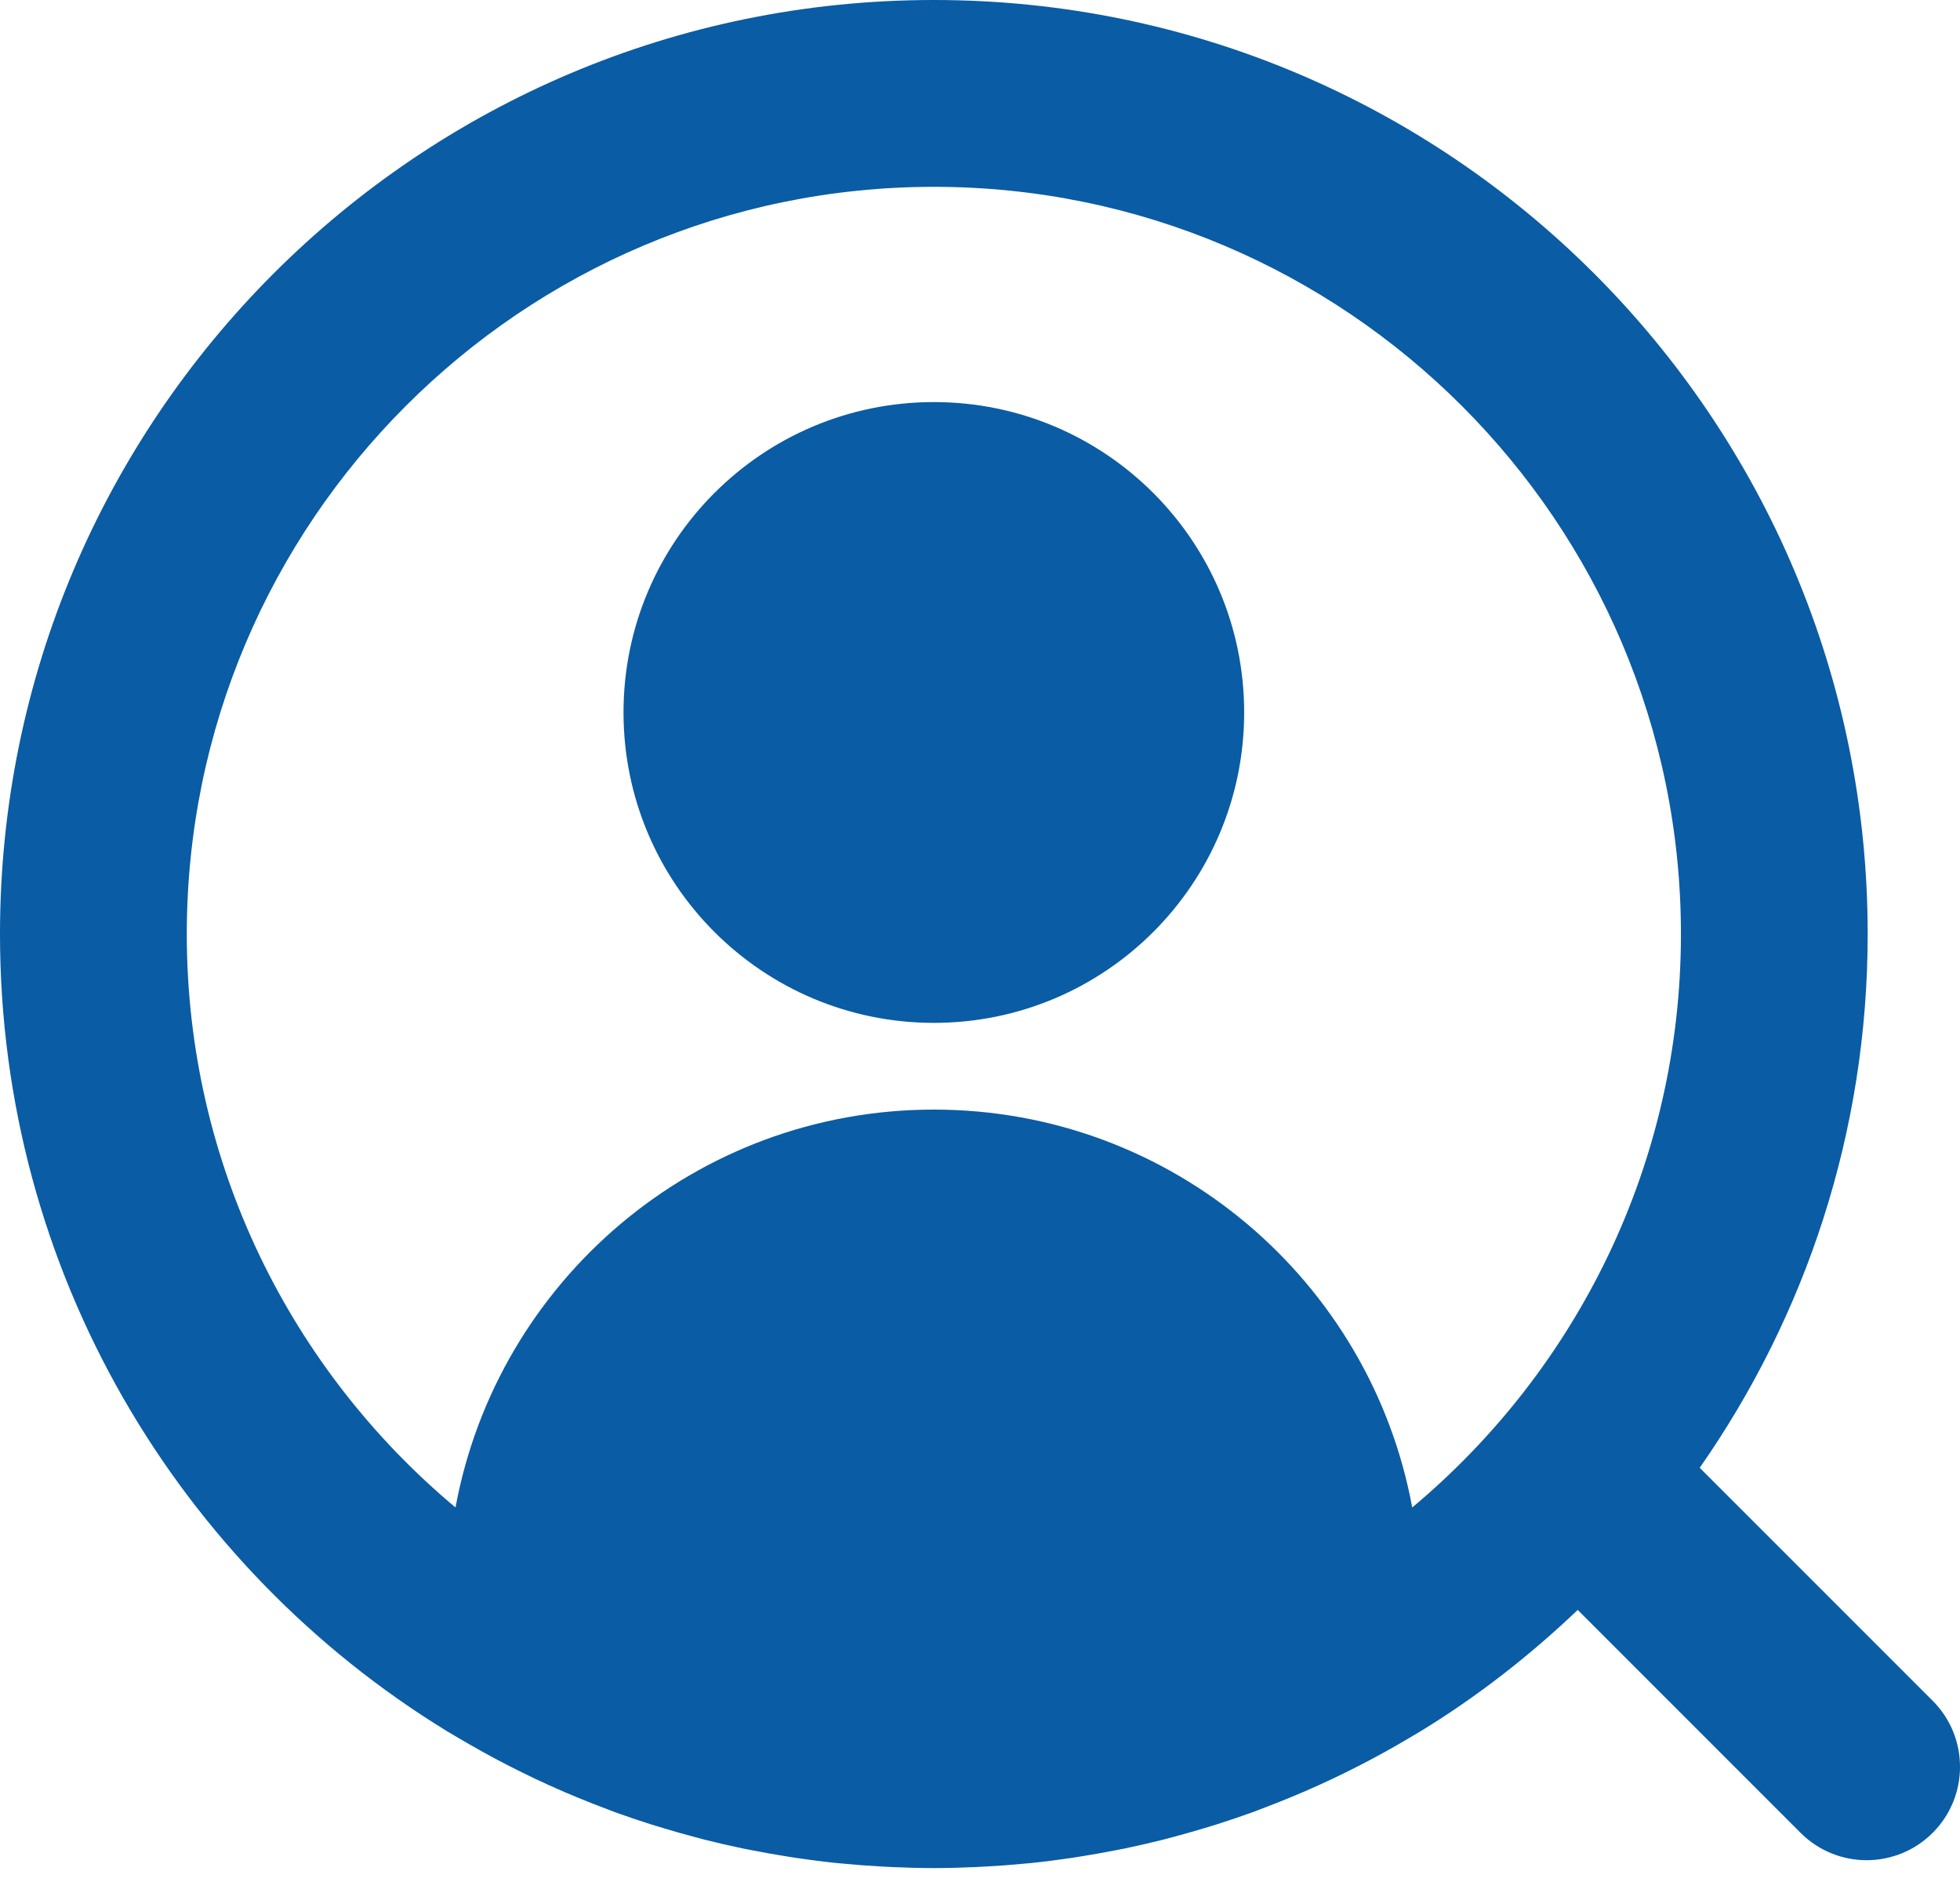 <svg width="50" height="48" viewBox="0 0 50 48" fill="none" xmlns="http://www.w3.org/2000/svg">
<path d="M23.823 10.255C19.451 10.255 15.906 13.799 15.906 18.171C15.906 22.544 19.451 26.088 23.823 26.088C28.195 26.088 31.739 22.544 31.739 18.171C31.739 13.799 28.195 10.255 23.823 10.255Z" fill="#0A5CA4"/>
<path d="M49.302 43.377L43.36 37.436C46.056 33.576 47.645 28.887 47.645 23.823C47.645 10.666 36.98 0 23.823 0C10.666 0 0 10.666 0 23.823C0 32.431 4.567 39.972 11.41 44.158L11.411 44.159C11.503 44.215 11.597 44.268 11.689 44.323C11.886 44.439 12.084 44.553 12.284 44.664C12.401 44.73 12.518 44.794 12.637 44.857C12.859 44.975 13.083 45.09 13.309 45.201C13.421 45.256 13.533 45.311 13.646 45.365C13.893 45.481 14.142 45.594 14.394 45.703C14.509 45.752 14.625 45.801 14.742 45.849C14.968 45.942 15.197 46.032 15.427 46.119C15.517 46.153 15.606 46.189 15.696 46.222C16.001 46.332 16.309 46.435 16.619 46.534C16.724 46.567 16.83 46.598 16.936 46.63C17.18 46.704 17.426 46.774 17.674 46.84C17.769 46.865 17.863 46.892 17.958 46.916C18.283 46.998 18.611 47.074 18.942 47.143C19.029 47.161 19.116 47.177 19.203 47.194C19.473 47.247 19.745 47.295 20.018 47.339C20.114 47.355 20.21 47.371 20.306 47.385C20.651 47.436 20.998 47.481 21.348 47.517C21.404 47.523 21.461 47.527 21.517 47.532C21.823 47.562 22.131 47.585 22.44 47.602C22.537 47.608 22.634 47.613 22.731 47.618C23.093 47.634 23.457 47.645 23.823 47.645C24.189 47.645 24.552 47.634 24.914 47.618C25.012 47.613 25.109 47.608 25.206 47.602C25.515 47.585 25.822 47.562 26.127 47.532C26.184 47.527 26.241 47.523 26.297 47.517C26.647 47.481 26.994 47.436 27.339 47.385C27.436 47.371 27.532 47.355 27.628 47.339C27.9 47.295 28.172 47.247 28.441 47.194C28.529 47.177 28.617 47.161 28.704 47.143C29.034 47.074 29.362 46.998 29.687 46.916C29.782 46.892 29.877 46.865 29.973 46.84C30.22 46.774 30.465 46.704 30.709 46.631C30.815 46.599 30.921 46.567 31.027 46.534C31.337 46.435 31.645 46.332 31.949 46.222C32.04 46.189 32.13 46.153 32.221 46.118C32.45 46.032 32.677 45.942 32.903 45.849C33.02 45.801 33.137 45.752 33.253 45.702C33.503 45.594 33.751 45.482 33.996 45.366C34.111 45.312 34.225 45.256 34.339 45.2C34.564 45.089 34.787 44.975 35.008 44.857C35.127 44.794 35.245 44.729 35.363 44.664C35.562 44.553 35.758 44.44 35.954 44.324C36.047 44.269 36.142 44.215 36.235 44.158C37.685 43.272 39.024 42.227 40.248 41.061L45.933 46.746C46.399 47.211 47.008 47.444 47.618 47.444C48.227 47.444 48.837 47.211 49.303 46.746C50.233 45.815 50.233 44.307 49.302 43.377ZM36.026 38.448C34.961 32.675 29.904 28.3 23.823 28.3C17.741 28.3 12.685 32.675 11.62 38.448C7.434 34.949 4.765 29.692 4.765 23.823C4.765 13.314 13.314 4.765 23.823 4.765C34.331 4.765 42.881 13.314 42.881 23.823C42.881 29.692 40.212 34.949 36.026 38.448Z" fill="#0A5CA4"/>
</svg>
